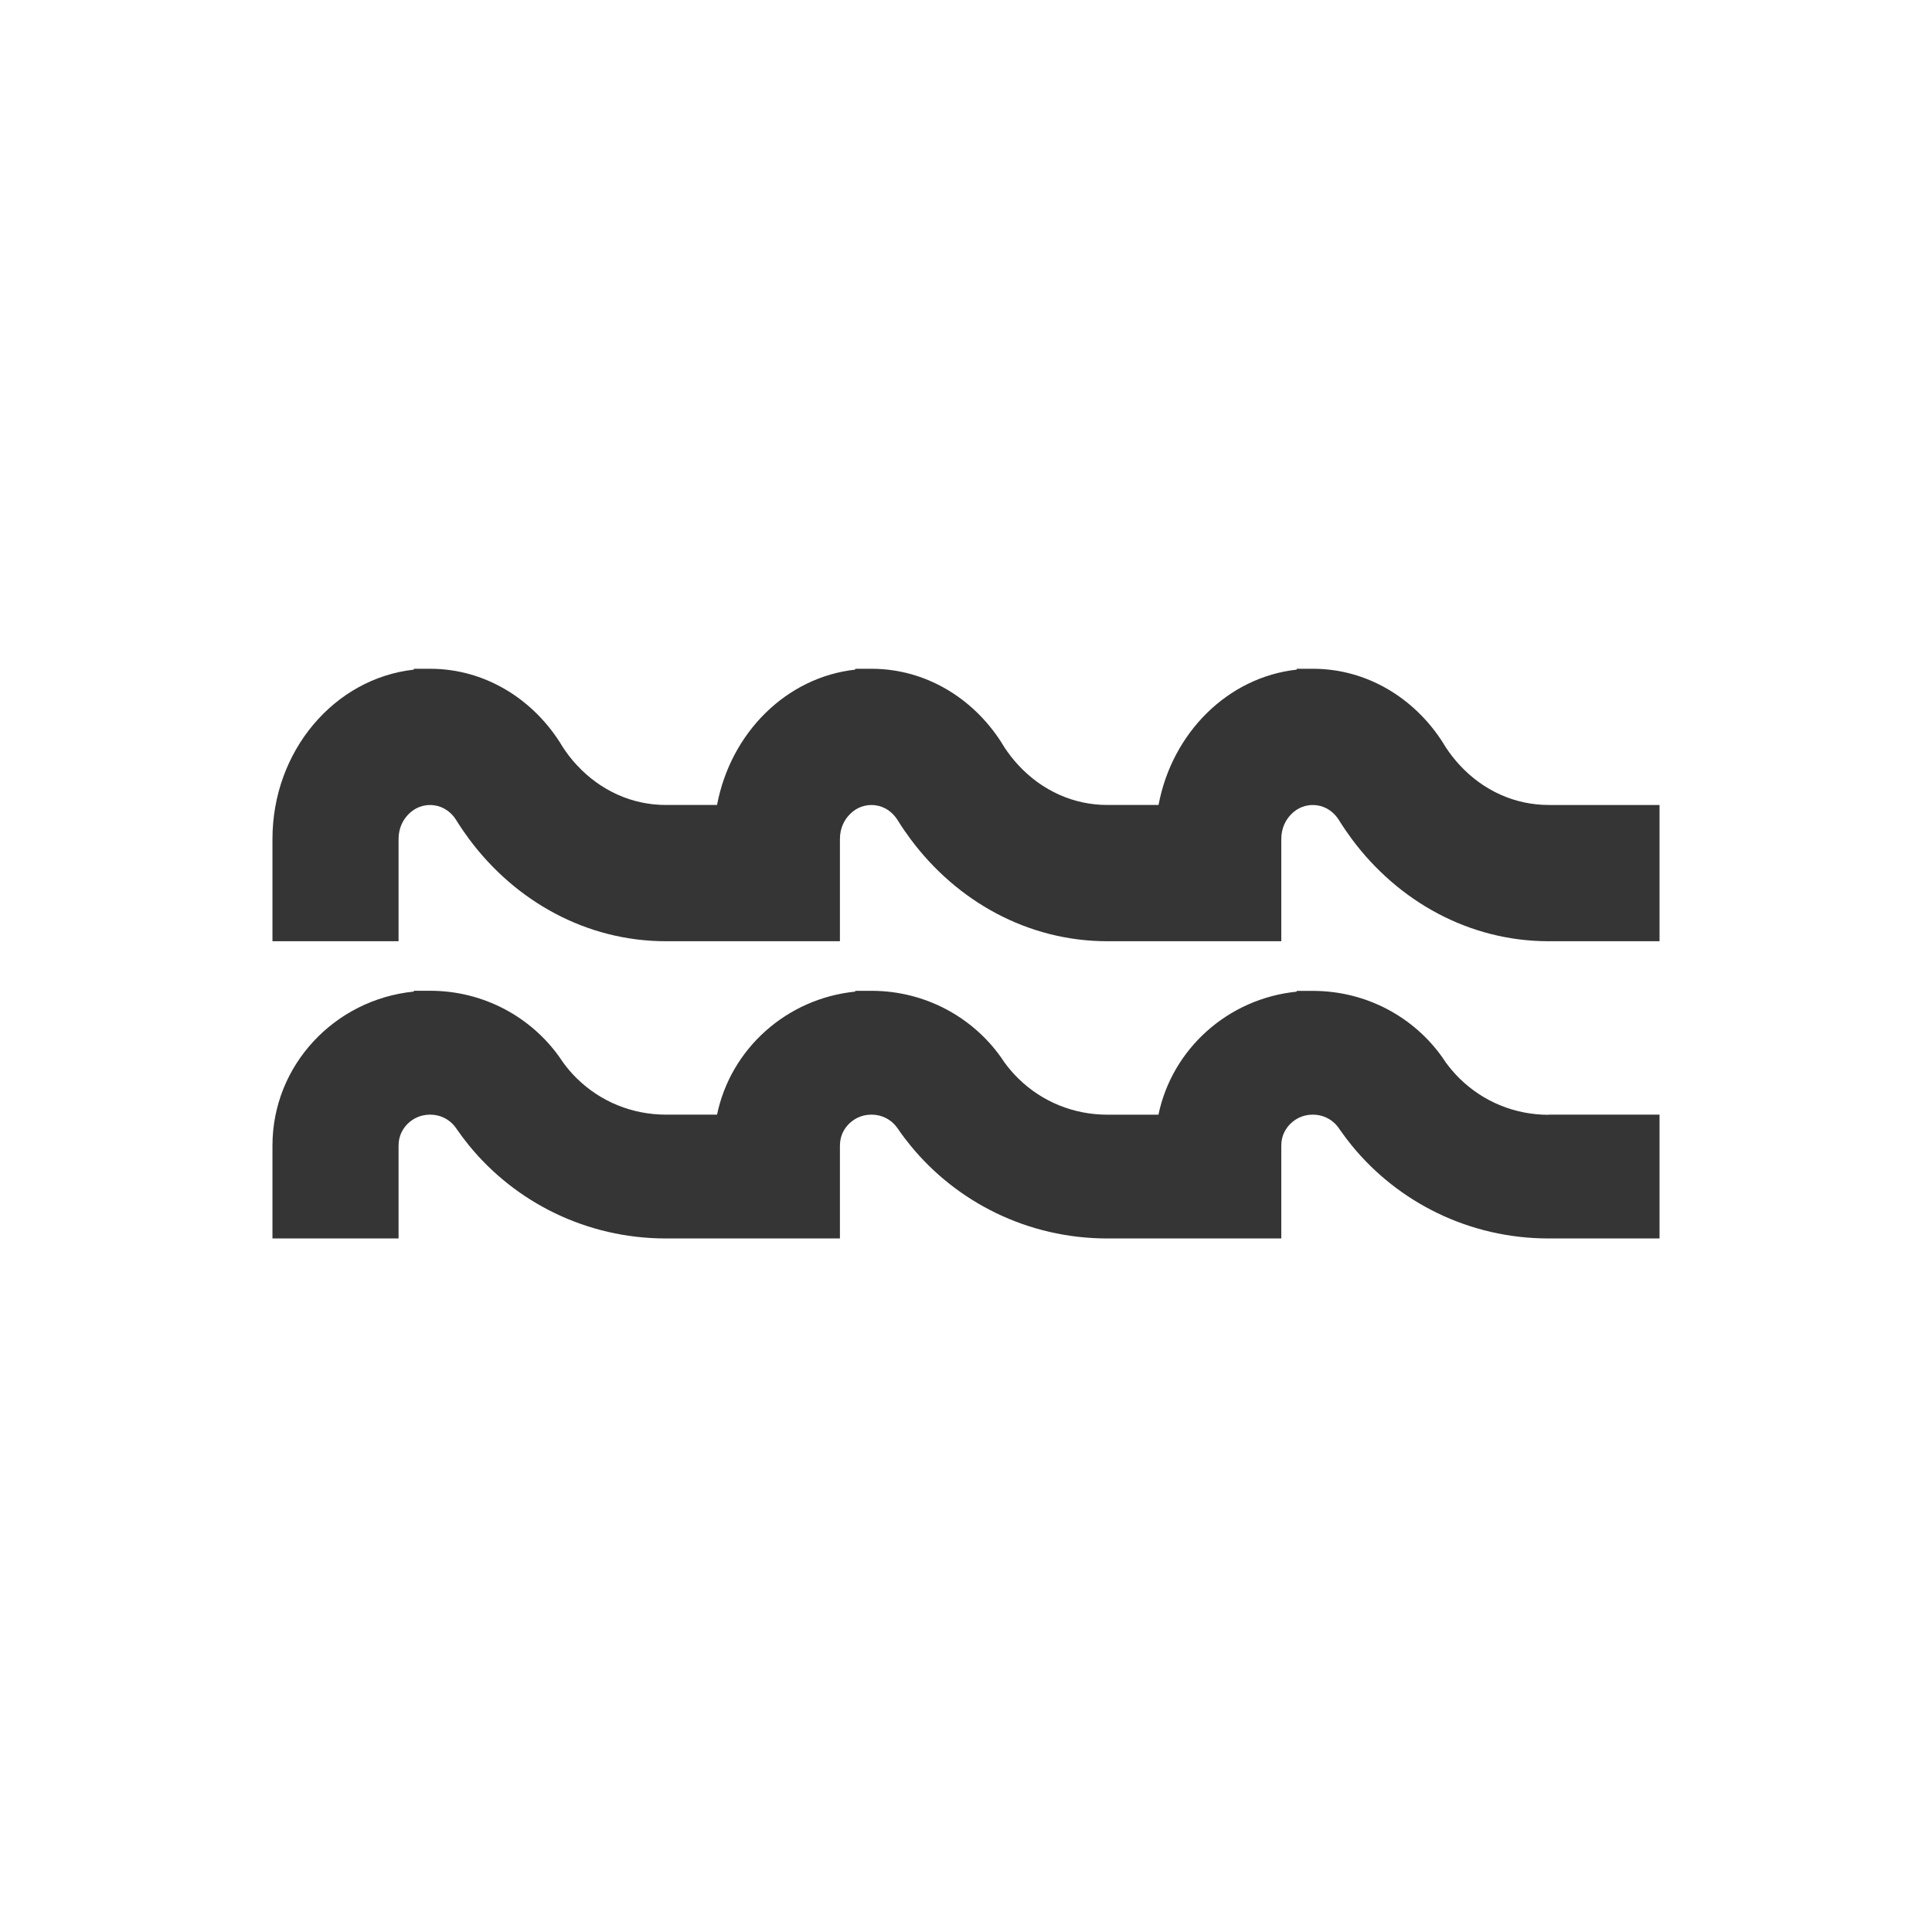 <svg width="78" height="78" viewBox="0 0 78 78" fill="none" xmlns="http://www.w3.org/2000/svg">
<path d="M62.53 45.008C61.17 45.008 59.891 44.488 58.929 43.543C58.722 43.337 58.533 43.118 58.366 42.888C58.317 42.819 58.271 42.751 58.227 42.682C57.083 41.071 55.184 40.014 53.033 40.005C53.024 40.005 53.014 40.005 53.005 40.005C52.996 40.005 52.987 40.005 52.977 40.005H52.35V40.036C49.567 40.317 47.319 42.356 46.77 45.003H44.711C43.351 45.003 42.072 44.485 41.11 43.54C40.901 43.335 40.715 43.116 40.547 42.885C40.498 42.817 40.452 42.748 40.408 42.68C39.261 41.068 37.362 40.011 35.212 40.002C35.203 40.002 35.193 40.002 35.184 40.002C35.175 40.002 35.165 40.002 35.156 40.002H34.528C34.528 40.002 34.528 40.025 34.528 40.034C31.746 40.315 29.498 42.353 28.949 45.001H26.889C25.529 45.001 24.251 44.483 23.288 43.538C23.079 43.333 22.891 43.113 22.726 42.883C22.677 42.814 22.631 42.746 22.586 42.678C21.44 41.066 19.543 40.009 17.393 40C17.384 40 17.374 40 17.365 40C17.356 40 17.346 40 17.337 40H16.709V40.032C13.501 40.354 11 43.015 11 46.25V50H16.091V46.25C16.091 45.821 16.293 45.533 16.463 45.366C16.633 45.2 16.928 45.001 17.363 45.001C17.797 45.001 18.093 45.2 18.262 45.366C18.311 45.414 18.362 45.474 18.411 45.542C18.423 45.558 18.434 45.576 18.446 45.595C18.602 45.821 18.767 46.037 18.939 46.25C20.806 48.535 23.672 50 26.887 50H33.91V46.25C33.91 45.821 34.112 45.533 34.282 45.366C34.452 45.2 34.747 45.001 35.182 45.001C35.616 45.001 35.912 45.2 36.081 45.366C36.13 45.414 36.181 45.474 36.23 45.542C36.242 45.558 36.253 45.576 36.267 45.595C36.421 45.821 36.586 46.037 36.76 46.25C38.627 48.535 41.493 50 44.708 50H51.729V46.25C51.729 45.821 51.931 45.533 52.101 45.366C52.271 45.2 52.566 45.001 53.001 45.001C53.435 45.001 53.73 45.2 53.9 45.366C53.949 45.414 54 45.474 54.049 45.542C54.061 45.558 54.072 45.576 54.084 45.595C54.24 45.821 54.405 46.037 54.577 46.25C56.444 48.535 59.31 50 62.525 50H67V45.001H62.525L62.53 45.008Z" fill="#353535"/>
<path d="M62.532 32.499C61.172 32.501 59.893 31.929 58.931 30.889C58.724 30.666 58.536 30.422 58.368 30.169C58.319 30.093 58.273 30.018 58.229 29.943C57.083 28.173 55.186 27.01 53.035 27C53.026 27 53.017 27 53.008 27C52.998 27 52.989 27 52.98 27H52.352V27.035C49.569 27.341 47.321 29.586 46.773 32.499H44.713C43.353 32.501 42.074 31.929 41.112 30.889C40.903 30.666 40.717 30.422 40.549 30.169C40.501 30.093 40.454 30.018 40.41 29.943C39.264 28.173 37.365 27.01 35.212 27C35.203 27 35.193 27 35.184 27C35.175 27 35.165 27 35.156 27H34.528C34.528 27 34.528 27.023 34.528 27.035C31.746 27.341 29.498 29.586 28.949 32.499H26.889C25.529 32.501 24.251 31.929 23.288 30.889C23.079 30.666 22.891 30.422 22.726 30.169C22.677 30.093 22.631 30.018 22.586 29.943C21.443 28.173 19.543 27.01 17.393 27C17.384 27 17.374 27 17.365 27C17.356 27 17.346 27 17.337 27H16.709V27.035C13.501 27.389 11 30.317 11 33.875V38H16.091V33.875C16.091 33.403 16.293 33.086 16.463 32.903C16.633 32.72 16.928 32.501 17.363 32.501C17.797 32.501 18.093 32.72 18.262 32.903C18.311 32.956 18.362 33.021 18.411 33.096C18.423 33.116 18.434 33.134 18.446 33.154C18.602 33.403 18.767 33.641 18.939 33.875C20.806 36.388 23.672 38 26.887 38H33.91V33.875C33.91 33.403 34.112 33.086 34.282 32.903C34.452 32.72 34.747 32.501 35.182 32.501C35.616 32.501 35.912 32.72 36.081 32.903C36.13 32.956 36.181 33.021 36.23 33.096C36.242 33.116 36.253 33.134 36.267 33.154C36.421 33.403 36.586 33.641 36.76 33.875C38.627 36.388 41.493 38 44.708 38H51.729V33.875C51.729 33.403 51.931 33.086 52.101 32.903C52.271 32.72 52.566 32.501 53.001 32.501C53.435 32.501 53.73 32.72 53.9 32.903C53.949 32.956 54 33.021 54.049 33.096C54.061 33.116 54.072 33.134 54.084 33.154C54.24 33.403 54.405 33.641 54.577 33.875C56.444 36.388 59.31 38 62.525 38H67V32.501H62.525L62.532 32.499Z" fill="#353535"/>
</svg>
